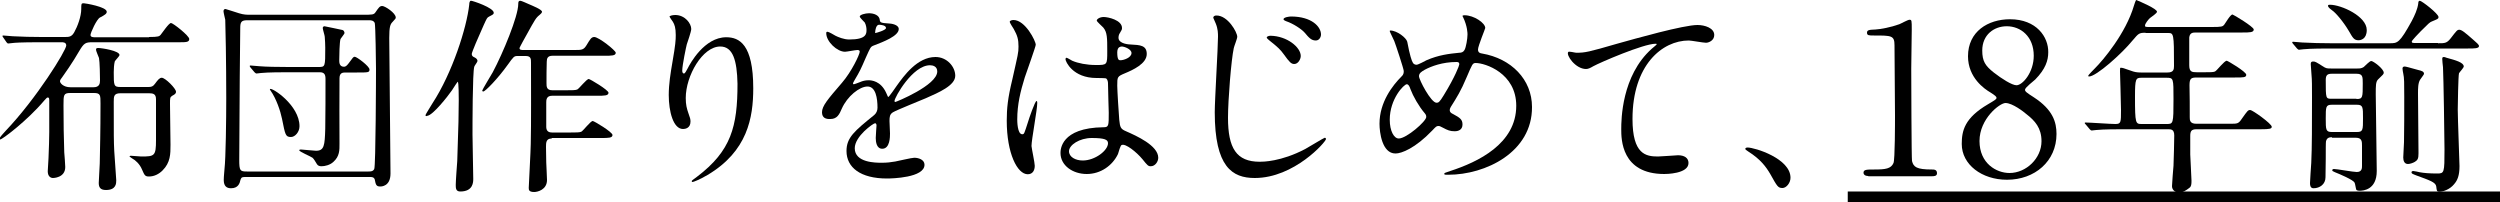 <?xml version="1.0" encoding="utf-8"?>
<!-- Generator: Adobe Illustrator 27.0.1, SVG Export Plug-In . SVG Version: 6.00 Build 0)  -->
<svg version="1.1" id="レイヤー_1" xmlns="http://www.w3.org/2000/svg" xmlns:xlink="http://www.w3.org/1999/xlink" x="0px"
	 y="0px" viewBox="0 0 1000 81" style="enable-background:new 0 0 1000 81;" xml:space="preserve">
<g>
	<g>
		<g>
			<path d="M59.6,14.8c3.8,0,4.1-0.3,4.6-0.8c0.7-0.8,3.3-4.8,4.2-4.8c0.8,0,7.3,5.1,7.3,6.4c0,1.3-1.3,1.3-4,1.3H37
				c-2.8,0-3.4,0.3-5.3,3.5c-2.5,4.4-6.3,9.8-6.9,10.6c-0.4,0.5-0.8,1-0.8,1.5c0,0.7,1.3,2.4,4.2,2.4h9.2c2.3,0,2.6-1.4,2.6-2.7
				c0-1.9-0.1-7.4-0.4-9c-0.2-0.6-1.2-2.8-1.2-3.3c0-0.6,0.3-0.7,0.9-0.7c1.4,0,8.5,1.1,8.5,2.8c0,0.5-1.8,2.2-1.9,2.6
				c-0.3,1.2-0.4,3-0.4,4.3c0,5.3,0,5.9,2.7,5.9h11.1c1.3,0,1.9-0.2,2.7-1.3c1.1-1.5,1.8-2.4,2.7-2.4c1.4,0,5.7,4.3,5.7,5.6
				c0,0.8-0.6,1.1-1.5,1.6c-0.9,0.6-0.9,0.8-0.9,3.3c0,2.5,0.2,14,0.2,16.3c0,3.7,0,7.1-3.2,10.3c-1.4,1.4-3.3,2.4-5.4,2.4
				c-1.6,0-1.8-0.5-2.8-2.8c-0.9-2.2-2.7-3.8-3.9-4.4c-0.2-0.2-1.1-0.7-1.1-0.8c0-0.2,0.4-0.3,0.5-0.3c0.7,0,3.5,0.3,4.2,0.3
				c5.3,0,5.9-0.2,5.9-6.5V39.7c0-2.1-1.1-2.4-2.8-2.4H48.2c-2.7,0-2.7,1.3-2.7,3.4c0,14.1,0,15.6,0.2,19.7
				c0.1,1.8,0.8,11.5,0.8,11.7c0,1.2,0,3.9-4.1,3.9c-2.2,0-2.9-1-2.9-2.8c0-1.3,0.4-6.7,0.4-7.8c0.1-6.2,0.3-12.1,0.3-24
				c0-3.3,0-4.2-2.6-4.2h-9.5c-2.7,0-2.7,0.8-2.7,4.9c0,7,0.1,13.1,0.3,18.8c0.1,0.9,0.4,5.3,0.4,5.9c0,4.4-4.9,4.4-4.9,4.4
				c-1,0-2.1-0.7-2.1-2.7c0-0.8,0.3-4.4,0.3-5.2c0.4-9.5,0.3-10.9,0.3-22.6c0-1.3,0-1.7-0.6-1.7c-0.3,0-0.4,0.1-1.3,1.1
				c-7.1,8.4-17,15.7-17.7,15.7c-0.1,0-0.3,0-0.3-0.3c0-0.6,1.8-2.4,2.4-3.1c12.5-13.1,24.3-32.3,24.3-34.2c0-1.3-1.3-1.3-1.8-1.3
				h-9c-7.4,0-9.8,0.2-10.6,0.3c-0.3,0-1.6,0.2-1.8,0.2c-0.3,0-0.4-0.2-0.7-0.5L1.3,15c-0.3-0.4-0.3-0.4-0.3-0.6s0.1-0.2,0.3-0.2
				c0.6,0,3.2,0.3,3.8,0.3c4,0.2,7.5,0.3,11.5,0.3h9.2c1.8,0,2.8,0,3.9-1.9c1.3-2.3,2.8-6.3,2.8-9.3c0-2.1,0-2.3,1-2.3
				c0.5,0,9.2,1.4,9.2,3.4c0,0.8-0.8,1.3-2.7,2.3c-1.3,0.6-3.8,6.1-3.8,7c0,0.9,1.2,0.9,1.6,0.9H59.6z"/>
			<path d="M145,5.9c4,0,4.5,0,5.2-1c1.3-1.9,1.7-2.5,2.7-2.5c1.1,0,5.4,2.8,5.4,4.6c0,0.4-0.1,0.5-1.3,1.8
				c-0.9,0.9-1.3,1.9-1.3,6.4c0,7.7,0.5,45.6,0.5,54.2c0,5.2-3.7,5.2-4.1,5.2c-1.6,0-1.8-0.7-2.2-2.8c-0.3-1-1.3-1-1.8-1H98.4
				c-1.5,0-1.8,0-2.2,1.1c-0.3,1.4-0.9,3.4-3.8,3.4c-1.7,0-2.9-0.8-2.9-3.3c0-1.5,0.3-3.9,0.3-4.4c0.5-4.3,0.7-19.7,0.7-28.4
				c0-13.9-0.3-29.6-0.4-31.3C90,7.4,89.4,5,89.4,4.5c0-0.6,0.3-0.9,0.8-0.9c0.2,0,5,1.6,5.4,1.7c1.9,0.6,3.2,0.6,4.4,0.6H145z
				 M147.4,68.6c0.8,0,1.8,0,2.3-1c0.6-1.3,0.7-36.8,0.7-40.1c0-2.1-0.2-17.4-0.5-18.3c-0.5-1.1-1.6-1.1-2.4-1.1H98.8
				c-2.3,0-2.7,0.8-2.7,3.1c0,3.1-0.2,16.8-0.2,19.5c0,5.3-0.2,28.5-0.2,33.2c0,4.4,0.3,4.7,3.1,4.7H147.4z M127.4,26.8
				c2.7,0,2.7-0.1,2.7-7.7c0-1.3-0.1-3-0.2-4.4c0-0.5-0.8-2.9-0.8-3.5c0-0.4,0.3-0.7,0.7-0.7c0.2,0,6.7,1.4,7.2,1.5
				c0.5,0.1,0.8,0.8,0.8,1.2c0,0.4-1.4,2-1.6,2.4c-0.4,1.3-0.5,6.7-0.5,8.5c0,0.8,0,2.6,1.9,2.6c0.6,0,1.1-0.4,1.8-1.3
				c1.8-2.4,1.9-2.7,2.5-2.7c0.8,0,5.9,3.8,5.9,5.1c0,1.2-0.5,1.2-5,1.2h-4.5c-1.1,0-2.5,0-2.5,2.3c-0.1,7.3,0,18.8,0,26.1
				c0,2.6,0.1,5.1-2.5,7.4c-1.3,1.2-3.3,1.7-4.7,1.7c-0.8,0-1.4-0.2-1.8-0.8c-0.6-1-1.3-2.2-1.8-2.6c-0.8-0.6-5.3-2.4-5.3-3
				c0-0.3,0.5-0.3,0.7-0.3c0.4,0,5.3,0.5,6,0.5c3.3,0,3.5-2.1,3.7-8.8c0.1-5.3,0.1-14.7,0.1-19.9c0-1.7-0.4-2.7-2.3-2.7H115
				c-2,0-7.7,0-10.6,0.3c-0.3,0-1.4,0.2-1.8,0.2c-0.3,0-0.4-0.2-0.8-0.5l-1.6-1.9c-0.3-0.4-0.3-0.4-0.3-0.6c0-0.2,0.2-0.2,0.3-0.2
				c0.6,0,3.1,0.3,3.7,0.3c2.4,0.2,6.8,0.3,11.5,0.3H127.4z M119.8,50.5c0,2.3-1.8,4.3-3.4,4.3c-2.2,0-2.3-0.8-3.6-7.3
				c-0.6-3-2.3-8.1-4.6-11.3c-0.2-0.2-0.3-0.5-0.2-0.6C108.8,34.9,119.8,42.1,119.8,50.5z"/>
			<path d="M170.2,46.1c0-0.4,2.3-3.9,2.8-4.8c7.9-12.1,13.7-30.2,14.7-39.5c0-0.5,0.1-1.5,0.7-1.5c0.7,0,9.1,2.8,9.1,4.8
				c0,0.6-0.3,0.7-1.8,1.5c-0.9,0.4-1,0.8-2.2,3.4c-2,4.4-4.8,10.9-4.8,11.6c0,0.8,0.5,1.1,1.2,1.4c0.6,0.3,1.1,0.8,1.1,1.4
				c0,0.4-1.3,2-1.3,2.3c-0.7,2.4-0.7,23.6-0.7,27.1c0,2.8,0.3,15.2,0.3,17.7c0,1.3,0,5.1-5.2,5.1c-1.8,0-1.8-1.4-1.8-2.7
				c0-1.5,0.5-8.2,0.6-9.5c0.5-14.4,0.6-19.3,0.6-24.3c0-1,0-7.4-0.4-7.4c-0.1,0-1.5,2.1-2.3,3.4c-1.8,2.6-7.6,9.9-9.8,10.2
				C170.6,46.5,170.2,46.5,170.2,46.1z M220.7,55.4c-2.3,0-2.3,1.7-2.3,3.4c0,1.2,0.1,5.4,0.1,6.2c0,1,0.3,5.4,0.3,7
				c0,3.9-3.8,4.8-5.1,4.8c-2.2,0-2.2-0.9-2.2-1.7c0-0.7,0.8-15.3,0.8-17.5c0.2-7.9,0.1-24.2,0.1-32.5c0-1.5,0-2.7-2.1-2.7h-3.3
				c-1.4,0-1.6,0.3-3.9,3.5c-4.1,5.7-9,10.7-9.8,10.7c-0.3,0-0.4-0.2-0.4-0.4c0-0.3,3.5-6.1,4.2-7.3c4.1-7.7,10.2-22.4,10.2-27.3
				c0-0.8,0.1-1.3,0.8-1.3c0.5,0,2.8,1.1,3.3,1.3c1.6,0.7,5.4,2.2,5.4,3.1c0,0.5-0.6,0.9-1,1.3c-1.4,1.1-1.8,1.8-5.1,7.8
				c-0.2,0.3-2.9,5.2-2.9,5.4c0,0.8,0.7,0.8,1.8,0.8h20.1c3,0,3.7,0,4.9-1.9c1.4-2.3,1.9-3.3,3.1-3.3c1.8,0,8.6,5.4,8.6,6.3
				c0,1.2-1.7,1.2-4.5,1.2h-20.8c-1.9,0-2.3,1-2.3,2.4c-0.1,1.6-0.1,6.8-0.1,8.5c0,1.4,0,2.9,2.3,2.9h5.9c2,0,3.4,0,4.1-0.3
				c0.8-0.4,3.7-4.2,4.6-4.2c0.5,0,7.9,4.4,7.9,5.5c0,1.2-1.7,1.2-4.5,1.2h-18.1c-2.3,0-2.3,1.8-2.3,2.7v9.7c0,1.3,0.5,2.3,2.3,2.3
				h7.6c2,0,3.4,0,4.1-0.3c0.8-0.4,3.7-4.3,4.6-4.3c0.5,0,7.9,4.4,7.9,5.6c0,1.2-1.7,1.2-4.5,1.2H220.7z"/>
			<path d="M288.1,18.6c-7.1,0-13.8,11.7-13.8,20.6c0,2.7,0.4,4.2,1.1,6.2c0.6,1.6,0.8,2.3,0.8,3.2c0,2.8-2.3,3-3,3
				c-3.9,0-5.7-7-5.7-13.6c0-4.3,0.7-8.7,1.5-13.3c1.2-6.9,1.3-8.7,1.3-10.7c0-2.9-0.5-4.2-1.1-5.2c-0.2-0.3-1.4-2-1.4-2.2
				c0-0.2,1-0.6,2.3-0.6c3.9,0,6.4,3.4,6.4,5.6c0,1-1.5,5.3-1.8,6.2c-0.2,0.7-1.8,8.3-1.8,10.4c0,0.3,0,1.2,0.7,1.2
				c0.4,0,0.9-1,1.5-2.1c0.9-1.8,6.6-12.4,15.4-12.4c5.2,0,10.8,2.8,10.8,20.4c0,11.8-2.3,25.2-18.3,34.7c-3.4,2-5.7,2.8-6,2.8
				c-0.2,0-0.3-0.1-0.3-0.3c0-0.3,0.2-0.4,2.1-1.8c13.7-10.4,16.2-20.1,16.2-37.2C294.8,24.2,293.2,18.6,288.1,18.6z"/>
			<path d="M328.8,44.9c0-2.5,2.3-5.2,8-11.8c3.8-4.4,7.1-11.3,7.1-12.5c0-0.5-0.6-0.6-0.9-0.6c-0.8,0-4.3,0.7-5,0.7
				c-3.2,0-7.5-4.1-7.5-7.4c0-0.3,0-0.6,0.5-0.6c0.5,0,2.7,1.3,3.2,1.6c1,0.5,3.3,1.5,5.5,1.5c6.9,0,6.9-2.3,6.9-3.9
				c0-0.5-0.1-1.8-0.7-2.9c-0.3-0.4-2-1.9-2-2.4c0-0.7,2.2-1.3,3.7-1.3c2,0,4.1,0.8,4.3,2.6c0.1,1.1,0.4,1.3,3.8,1.5
				c0.6,0,3.8,0.4,3.8,2.2c0,2.8-6.1,5.1-10,6.6c-1.3,0.5-1.3,0.7-3.2,4.9c-2,4.6-2.3,5.3-4.5,9c-0.4,0.8-0.6,1-0.6,1.3
				c0,0.2,0.1,0.3,0.3,0.3c0.3,0,1.8-0.6,2.6-0.9c0.9-0.4,2-0.7,3.3-0.7c1.1,0,4.9,0.2,7.1,5.1c0.6,1.4,0.7,1.6,0.8,1.6
				c0.3,0,3-3.9,3.4-4.5c2.8-3.9,8.2-11.5,15.5-11.5c4.6,0,7.9,3.9,7.9,7.5c0,3.9-6.6,6.7-11.8,9c-2.1,0.9-11.6,4.7-13.1,5.6
				c-1.3,0.8-1.4,1.8-1.4,3.5c0,0.8,0.2,4.3,0.2,5c0,1.3,0,6.1-3.1,6.1c-2.3,0-2.6-2.8-2.6-4.3c0-0.8,0.3-4.9,0.3-4.9
				c0-0.3,0-1-0.6-1c-0.7,0-8.1,5.2-8.1,10c0,5.8,8.4,5.8,10.8,5.8c2.1,0,3.7-0.2,5.4-0.5c1.2-0.2,6.5-1.5,7.6-1.5
				c1.8,0,4.1,0.8,4.1,2.8c0,5.2-13,5.5-15,5.5c-10.6,0-16.2-4.4-16.2-11c0-5.4,3.2-8,11.1-14.4c0.8-0.7,1.3-1.7,1.3-2.9
				c0-3.8-0.7-8.5-4-8.5c-3.2,0-8.1,3.9-10.3,8.9c-0.9,2.1-1.8,4.1-4.5,4.1C330.4,47.7,328.8,47.2,328.8,44.9z M350.2,13.2
				c0.2,0,4.2-1.1,4.2-2c0-1.1-2.1-1.3-2.8-1.3c-1.2,0-1.5,2.3-1.5,2.7C350,13,350,13.2,350.2,13.2z M357.8,40.4
				c0,0.2,0.1,0.4,0.3,0.4c0.3,0,16.8-6.7,16.8-12.2c0-2.1-1.8-2.5-2.9-2.5C365,26.1,357.8,39,357.8,40.4z"/>
			<path d="M413.9,66.3c0,1.8-0.8,3.4-2.8,3.4c-4.2,0-8.4-8.4-8.4-21.4c0-4.9,0.4-9,2.2-16.4c2.3-10.3,2.5-10.7,2.5-13.3
				c0-2.8-0.4-4.3-1.9-7c-0.3-0.5-1.6-2.4-1.6-2.9s1-0.7,1.5-0.7c4.7,0,8.9,8.4,8.9,9.9c0,0.7-3.7,11-4.4,13.1
				c-1.7,5.5-3,10.7-3,16.8c0,0.5,0,5.9,2,5.9c0.8,0,0.8-0.3,2.3-4.9c0.3-1.1,2.8-8.4,3.4-8.4c0.3,0,0.3,0.6,0.3,0.8
				c0,2.7-2.3,14.7-2.3,17.2C412.7,59.6,413.9,65.1,413.9,66.3z M447.2,61.6c-2.2,4.6-6.9,8-12.5,8c-5.6,0-10.5-3.4-10.5-8.4
				c0-1.2,0-10.1,17.2-10.3c2.1,0,2.1-0.6,2.1-5.8c0-0.5-0.3-9.4-0.3-11.7c0-0.5-0.1-1.5-0.7-2c-0.2-0.2-3.4-0.2-3.9-0.2
				c-9.5,0-12.4-6.6-12.4-7.5c0-0.3,0.1-0.6,0.4-0.6c0.3,0,1.9,1,2.3,1.2c2.3,1,5.8,1.7,9.4,1.7c4.6,0,4.6,0,4.6-5.5
				c0-5.3,0-7.6-1.6-9.5c-0.3-0.4-2.6-2.3-2.6-2.8c0-0.5,1.1-1.4,2.8-1.4c1.7,0,7.3,1.2,7.3,4.4c0,0.6-0.1,0.8-0.9,2.1
				c-0.3,0.4-0.5,1.1-0.5,1.8c0,2.5,4.4,2.7,4.9,2.7c3.7,0.2,6.4,0.3,6.4,3.8c0,3.9-5.6,6.4-8.7,7.7c-3.1,1.3-3.1,1.4-3.1,5
				c0,1.8,0.6,11.3,0.8,13.6c0.3,3.1,0.6,3.7,2.7,4.6c4.1,1.8,12.9,5.7,12.9,10.6c0,1.5-1.2,3.4-3,3.4c-1,0-1.3-0.3-3.3-2.8
				c-2.4-2.9-6.8-6.4-8.3-5.7C448.2,57.9,447.4,61,447.2,61.6z M427.6,60.5c0,2.3,2.6,3.7,5.5,3.7c4.9,0,10.1-4,10.1-6.9
				c0-1.4-1.2-2.1-6.5-2.1C431.8,55.2,427.6,58,427.6,60.5z M446.9,20.9c0,3.2,0.7,3.2,1.3,3.2c1.2,0,4.4-1,4.4-2.9
				c0-1.5-2.8-2.6-3.9-2.6c-0.3,0-0.7,0.1-1,0.3C447.3,19.1,446.9,19.8,446.9,20.9z"/>
			<path d="M494.9,14.7c0,0.8-1.3,3.9-1.4,4.6c-1,4.5-2.3,20.7-2.3,27.8c0,12.1,3.3,17.6,12.7,17.6c1.2,0,8.5,0,18.2-5.1
				c1.3-0.7,7.5-4.5,7.8-4.5c0.3,0,0.5,0.3,0.5,0.5c0,1.1-12.7,15.6-28.5,15.6c-9,0-16-4.4-16-26.3c0-4.9,1.3-26,1.3-30.2
				c0-1.3,0-3.1-0.9-5.3c-0.1-0.2-1-2.2-1-2.3c0-0.6,0.6-0.9,1.2-0.9C491.1,6.1,494.9,12.9,494.9,14.7z M520.3,22.4
				c0,1.2-1,3.2-2.6,3.2c-1.2,0-1.9-0.7-4.2-3.9c-1.3-1.8-2.3-2.8-5.6-5.4c-0.3-0.3-1.2-0.9-1.2-1.3c0-0.4,0.8-0.7,1.5-0.7
				C514.8,14.4,520.3,18.9,520.3,22.4z M528.4,13.8c0,1-0.7,2.4-2.1,2.4c-1.8,0-2.8-1.2-4.4-3.1c-1.3-1.5-4.7-3.7-7.4-4.6
				c-0.8-0.3-1.1-0.6-1.1-0.8c0-0.8,2.3-1.1,3-1.1C524.7,6.6,528.4,10.7,528.4,13.8z"/>
			<path d="M579.3,69.9c-1.4,0-1.6,0-1.6-0.4c0-0.3,0.3-0.4,2.4-1.1c11.1-3.6,26.4-10.9,26.4-26.1c0-13.1-12.5-17.1-16.2-17.1
				c-1.3,0-1.4,0.5-3.6,5.6c-2.4,5.7-3.9,8-6.4,12c-0.3,0.6-0.4,0.8-0.4,1.2c0,1,0.7,1.3,1.3,1.6c2.8,1.5,3.8,2.2,3.8,4.2
				c0,2.2-1.8,2.7-3.1,2.7c-1.9,0-2.8-0.4-4.7-1.4c-1.2-0.6-1.3-0.7-1.8-0.7c-0.8,0-1,0.2-2.5,1.8c-6.8,7.1-12.3,9.2-14.7,9.2
				c-5.4,0-6.4-8.5-6.4-11.9c0-8.7,5.3-15.4,8.8-18.9c0.8-0.7,0.9-1.4,0.9-2.2c0-0.8-3.3-10.8-3.8-12c-0.3-0.7-1.8-3.7-1.8-3.9
				c0-0.1,0-0.3,0.2-0.3c2.7,0,6.4,2.9,6.8,4.5c1,5.4,1.8,7.7,2.2,8.3c0.2,0.5,0.8,0.9,1.5,0.9s3.4-1.5,4-1.8c4.8-2.1,9-2.6,13.1-3
				c0.8,0,1.6-0.2,2.1-1.1c0.6-1,1.2-4.5,1.2-6.2c0-0.4,0-3.3-1.8-7c-0.1-0.2-0.2-0.3-0.2-0.4c0-0.3,0.7-0.3,0.8-0.3
				c3.8,0,8.3,3.1,8.3,5.1c0,0.3-2.9,7.2-2.9,8.6c0,1.3,0.9,1.5,1.6,1.6c11.7,2,20,10.4,20,21.4C612.9,60.9,594.2,69.9,579.3,69.9z
				 M569.9,45.3c-2.4-2.8-4.7-6.9-5.7-9.6c-0.4-1.2-0.8-2-1.5-2c-1.1,0-6.8,5.8-6.8,14.2c0,4.5,1.7,7.5,3.6,7.5c3.1,0,11-6.9,11-8.6
				C570.5,46.1,570.3,45.8,569.9,45.3z M582.6,24.8c-5.6,0-10.1,1.7-12.7,3.1c-1.4,0.8-2.3,1.4-2.3,2.6c0,1.4,4.8,10.6,7,10.6
				c0.8,0,1.2-0.2,2.9-3c4.6-7.5,6.2-11.9,6.2-12.3C583.8,24.8,583,24.8,582.6,24.8z"/>
			<path d="M630.5,21.1c3.6,0,4.9-0.3,16.3-3.6c7.5-2.1,26.6-7.5,32.2-7.5c2.9,0,6.7,1.2,6.7,4c0,2.2-2.2,3.1-3.3,3.1
				c-1.1,0-5.9-0.9-6.9-0.9c-10.6,0-22.5,9.8-22.5,31.4c0,14.1,5.3,15,10.2,15c1.3,0,7.3-0.5,8-0.5c2.6,0,4.2,1.1,4.2,3.1
				c0,4.4-9.2,4.4-9.7,4.4c-17.2,0-17.2-14-17.2-17.9c0-3.7,0.1-21.4,12.2-32.2c0.3-0.3,2-1.6,2-1.8c0-0.2-0.3-0.2-0.5-0.2
				c-4.8,0-22.2,7.5-24.9,9c-1.2,0.7-2,1.1-2.9,1.1c-4.2,0-8.1-5.6-7.1-6.8C627.5,20.4,630,21.1,630.5,21.1z"/>
			<path d="M713,75.2c-1.8,0-2.1-0.6-4.9-5.6c-1.7-2.9-3.9-5.9-8.8-9c-0.3-0.2-1.2-0.8-1.2-1c0-0.3,0.3-0.6,0.9-0.6
				c2.9,0,17.2,4.4,17.2,12.1C716.2,73.2,714.5,75.2,713,75.2z"/>
			<path d="M747.3,70.4c-1.8,0-1.9-1.1-1.9-1.3c0-1.3,1.3-1.3,4.3-1.3c4.5,0,6.7-0.3,7.7-2.6c0.6-1.4,0.6-16.2,0.6-19.1
				c0-4-0.2-23.5-0.2-28c0-3.9-1.2-3.9-8.2-3.9c-2,0-2.8,0-2.8-1.1s0.8-1.2,3.4-1.3c2-0.1,6.2-0.9,9.5-2.1c0.6-0.2,3.4-1.8,4.1-1.8
				c0.9,0,0.9,0.3,0.9,4c0,2.3-0.2,13.1-0.2,15.6c0,3.9,0.1,36,0.3,36.9c0.6,2.4,1.8,3.4,8,3.4c0.8,0,2,0,2,1.5
				c0,1.2-1.3,1.2-2.1,1.2H747.3z"/>
			<path d="M795.2,41.7c3-1.8,3.4-2,3.4-2.6c0-0.4-0.5-0.9-2.4-2.1c-2.4-1.4-9-5.9-9-14.5c0-9.9,8-14.8,16.8-14.8
				c10.6,0,15.4,7.1,15.3,13.2c0,3.3-1.1,6.7-5.2,10.9c-0.6,0.6-4.1,3.2-4.1,4.1c0,0.7,0.7,1.2,3.5,3c7.7,5,9.1,10,9.1,14.7
				c0,10.9-8.7,18.3-19.8,18.3c-10.1,0-18.1-6.1-18.1-14.3C784.7,52.3,785.8,47.2,795.2,41.7z M810.5,45.6c-0.9-0.8-5.5-4.4-8.3-4.4
				c-2.3,0-10.4,6.3-10.4,15.2c0,9,6.8,12.8,12,12.8c6.7,0,12.8-5.9,12.8-12.7C816.6,51.2,814,48.3,810.5,45.6z M797.5,29
				c3.2,2.5,7.3,5.1,9.1,5.1c2.4,0,6.9-5.1,6.9-11.8c0-7.7-5.2-11.8-10.8-11.8c-5.1,0-9.8,3.4-9.8,9.7
				C792.9,24.5,794.1,26.3,797.5,29z"/>
			<path d="M858.2,13.1c-2.6,0-2.8,0.3-5.1,3c-4.4,5.4-14.6,14.5-17.5,14.5c-0.1,0-0.3,0-0.3-0.3c0-0.3,2.1-2.4,2.7-3
				c3.2-3.2,12.3-13.9,15.6-25.1c0.1-0.4,0.7-2.2,0.9-2.2c1.5,0.6,8.3,3.5,8.3,4.7c0,0.6-2.3,2.1-2.8,2.5c-0.7,0.6-2,2.3-2,3
				c0,0.6,0.2,0.6,2.3,0.6h24.5c3.9,0,4.2-0.2,4.8-0.8c0.5-0.6,2.5-4.2,3.4-4.2c0.3,0,8.5,4.9,8.5,6c0,1.2-1.7,1.2-4.5,1.2h-18.8
				c-1.2,0-2.3,0.2-2.5,2v11.1c0,2.6,1,2.8,3,2.8h3.2c2,0,3.5,0,4.1-0.3c0.8-0.4,3.7-4.3,4.7-4.3c0.4,0,7.8,4.4,7.8,5.6
				c0,1.1-1.1,1.1-4.5,1.1h-15.2c-2.3,0-3,0.3-3,3.1c0.1,3.1,0.1,9.6,0.1,12.8c0,1.1,0,2.6,2.6,2.6h13.7c2.8,0,3.2,0,4.6-2.1
				c2.2-3.1,2.4-3.4,3.3-3.4c0.9,0,8.6,5.5,8.6,6.7c0,0.8-0.8,1-4.4,1h-25.7c-2.1,0-2.5,0.8-2.5,2.7v7.4c0,1.5,0.5,8.8,0.5,10.5
				c0,1.4-0.1,2.3-0.8,2.8c-1.4,1.1-2.8,2-4.4,2c-0.7,0-2.6-0.8-2.6-2.6c0-1.2,0.5-6.9,0.6-8.2c0.1-2.6,0.3-10,0.3-12.1
				c0-2.5-1.3-2.5-2.5-2.5h-18.1c-2,0-7.6,0-10.6,0.3c-0.3,0-1.5,0.2-1.8,0.2c-0.3,0-0.5-0.2-0.8-0.5l-1.6-1.9
				c-0.4-0.4-0.4-0.4-0.4-0.6c0-0.2,0.2-0.2,0.3-0.2c1.7,0,10,0.6,11.9,0.6c2.3,0,2.3-0.6,2.3-5.6c0-2.4-0.4-15.1-0.4-15.4
				c0-1.3,0-1.5,0.3-1.5c0.7,0,1,0.1,4.1,1.2c1.3,0.5,2.4,0.7,3.9,0.7h10.7c2.4,0,2.6-1.2,2.6-2.6c0-13.2-0.1-13.2-2.5-13.2H858.2z
				 M856.7,31.1c-2.4,0-2.7,0.3-2.7,7.5c0,11,0.2,11,2.8,11h9.8c2.7,0,2.8,0,2.8-10c0-8.3,0-8.5-2.8-8.5H856.7z"/>
			<path d="M975.2,17.3c2.8,0,3.5,0,5.1-2c2.3-3,2.6-3.4,3.4-3.4c0.9,0,2.1,0.9,5.6,4c1.3,1.1,2.3,2,2.3,2.5c0,1-1.8,1-4.4,1H932
				c-1.9,0-7.7,0-10.6,0.3c-0.3,0-1.5,0.2-1.8,0.2c-0.3,0-0.4-0.2-0.8-0.5l-1.6-1.9c-0.3-0.3-0.3-0.4-0.3-0.6c0-0.1,0.1-0.2,0.3-0.2
				c0.6,0,3.2,0.3,3.7,0.3c3.9,0.2,7.6,0.3,11.5,0.3h23.5c3.1,0,3.9,0,8.8-8.9c1.2-2.3,2.3-4.7,2.6-7c0-0.5,0.1-1.1,0.6-1.1
				c0.8,0,7.5,5.2,7.5,6.5c0,0.7-0.3,0.8-2.7,1.8c-0.8,0.3-1.3,0.8-4.4,3.9c-0.6,0.6-3.6,3.7-3.6,4.1c0,0.6,0.4,0.6,1.8,0.6H975.2z
				 M932.8,54.9c-0.8,0-2,0-2.4,1.6c-0.1,0.3-0.1,3.7-0.1,7c0,1.1-0.1,6.2-0.1,7.4c0,2.8-2.3,4.4-4.8,4.4c-1.2,0-1.4-1.1-1.4-2
				c0-0.8,0.4-6.9,0.5-8.1c0.3-5.9,0.3-16.2,0.3-26.2c0-4.6,0-7-0.2-9.1c0-0.6-0.3-3.6-0.3-4.3c0-0.8,0.3-1,1-1
				c0.8,0,1.1,0.2,3.8,1.9c1.3,0.9,1.8,0.9,3.3,0.9h10.6c0.8,0,1.6,0,2.5-0.6c0.4-0.3,2.3-2.4,3-2.4c0.8,0,5,3.1,5,4.7
				c0,0.5-0.3,0.8-2.3,2.7c-0.9,0.9-0.9,2.5-0.9,5.9c0,4.4,0.4,25.9,0.4,30.7c0,7.5-5.4,7.9-6.8,7.9c-0.2,0-0.9,0-1.3-0.3
				c-0.3-0.3-0.5-2.6-0.8-3c-0.6-1.1-6-3.4-7.8-4.1c-0.9-0.4-1.1-0.5-1.1-0.8c0-0.4,0.4-0.5,0.7-0.5c1.2,0,7.7,1.2,9.1,1.2
				c2.1,0,2.1-1.6,2.1-2.4v-8.1c0-1.6,0-3.2-2.4-3.2H932.8z M932.7,41.9c-2.4,0-2.4,0.9-2.4,5.5c0,4.4,0,5.4,2.4,5.4h10.1
				c2.4,0,2.4-0.9,2.4-5.5c0-4.4,0-5.4-2.4-5.4H932.7z M942.6,39.6c2.5,0,2.5-0.6,2.5-6.2c0-2.7,0-3.9-2.5-3.9h-9.9
				c-1.8,0-2.4,0.6-2.4,2.5c0,7.5,0,7.5,2.4,7.5H942.6z M943.4,16.1c-1.8,0-2.3-1-3.8-3.6c-2.3-3.9-5.4-7.5-6.8-8.4
				c-1.4-1-1.6-1.5-1.6-1.8c0-0.4,0.4-0.4,0.8-0.4c4.5,0,14.7,4.6,14.7,10.1C946.7,15.7,944.2,16.1,943.4,16.1z M967.3,28
				c1.3,0.3,2.3,0.6,2.3,1.5c0,0.4-1.3,1.9-1.5,2.3c-0.9,1.3-0.9,3.6-0.9,5.6c0,3.8,0.2,20.4,0.2,23.9c0,2.1-0.3,2.7-1.4,3.4
				c-0.8,0.5-2.1,0.9-2.8,0.9c-1.4,0-1.9-1.2-1.9-2.6c0-1,0.3-5.2,0.3-6.1c0.1-4.7,0.1-12.1,0.1-18.2c0-5.6,0-7.5-0.4-9.3
				c-0.1-0.5-0.3-1.5-0.3-2s0.3-0.8,0.9-0.8c0.3,0,0.9,0.2,1.4,0.3C963.9,27.1,966.9,27.9,967.3,28z M976.9,23.6
				c0-0.6,0.1-0.8,0.7-0.8c0.3,0,0.7,0.2,1,0.3c3.7,1,6.9,1.9,6.9,3.5c0,0.5-1.7,2.3-1.9,2.7c-0.3,0.8-0.5,13.2-0.5,14.5
				c0,3.5,0.7,21.3,0.7,22.6c0,3.8-0.8,5.7-2.1,7.2c-1.8,2.3-4.7,3.1-5.9,3.1c-1.1,0-1.1-0.4-1.3-2.1c-0.2-1.7-2.7-2.5-7.9-4.4
				c-1.8-0.7-2-0.8-2-1.3c0-0.3,0.3-0.5,0.7-0.5c0.4,0,2.2,0.4,2.6,0.5c1.6,0.3,3.8,0.5,7,0.5c2.8,0,2.9-0.3,2.9-9.6
				c0-4.5-0.4-29.1-0.6-32.9C977.1,26.1,976.9,24.2,976.9,23.6z"/>
			<path d="M739.1,80.8v-4.2H1000v4.2H739.1z"/>
		</g>
	</g>
</g>
</svg>

